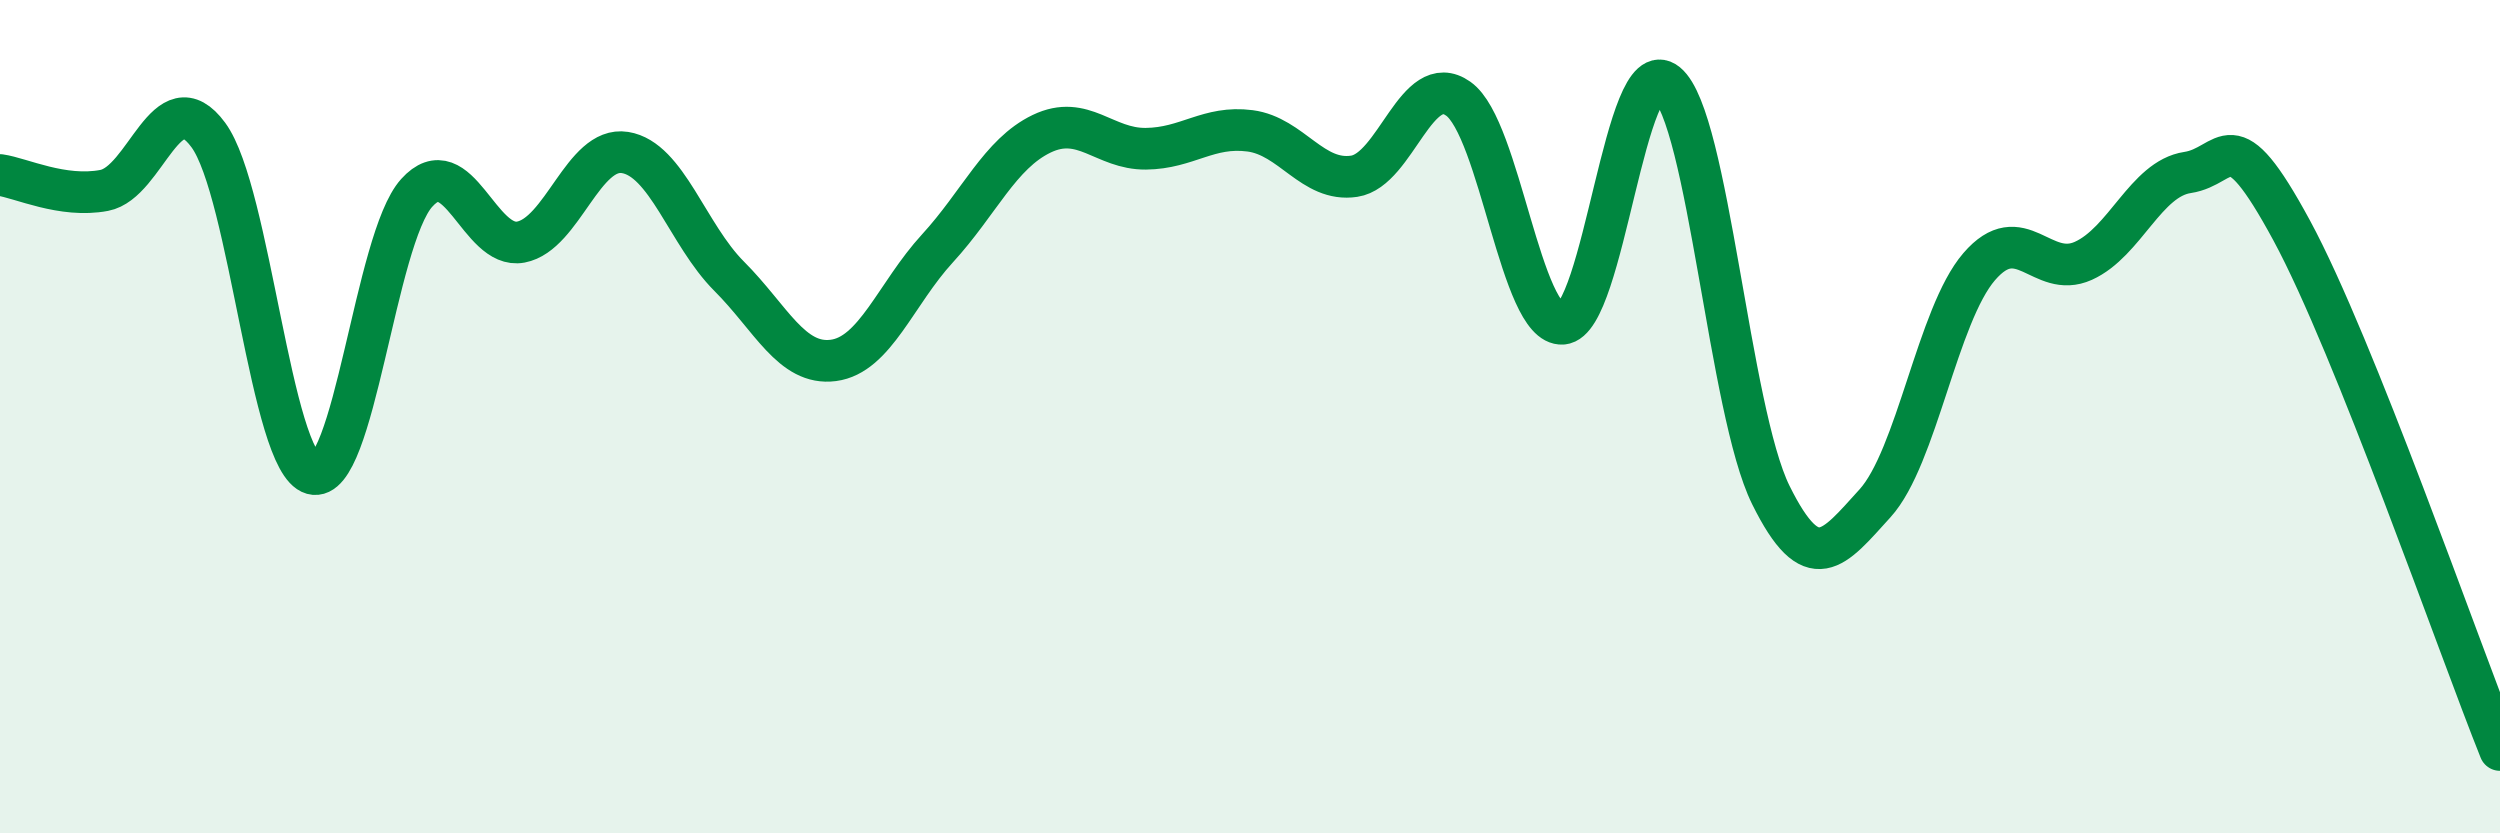 
    <svg width="60" height="20" viewBox="0 0 60 20" xmlns="http://www.w3.org/2000/svg">
      <path
        d="M 0,4.2 C 0.5,4.27 1.5,4.76 2.5,4.57 C 3.5,4.38 4,1.88 5,3.24 C 6,4.6 6.5,11.09 7.5,11.37 C 8.5,11.65 9,5.74 10,4.63 C 11,3.52 11.5,6 12.5,5.81 C 13.5,5.62 14,3.5 15,3.66 C 16,3.82 16.5,5.63 17.5,6.63 C 18.5,7.63 19,8.78 20,8.65 C 21,8.52 21.5,7.05 22.5,5.96 C 23.5,4.87 24,3.69 25,3.21 C 26,2.73 26.5,3.58 27.5,3.57 C 28.5,3.56 29,3.01 30,3.14 C 31,3.27 31.5,4.38 32.5,4.23 C 33.5,4.08 34,1.66 35,2.37 C 36,3.08 36.5,7.84 37.5,7.77 C 38.5,7.7 39,1.18 40,2 C 41,2.82 41.5,9.86 42.5,11.88 C 43.5,13.9 44,13.18 45,12.08 C 46,10.98 46.5,7.56 47.5,6.4 C 48.5,5.24 49,6.71 50,6.26 C 51,5.81 51.5,4.29 52.5,4.14 C 53.5,3.99 53.5,2.76 55,5.53 C 56.5,8.3 59,15.51 60,18L60 20L0 20Z"
        fill="#008740"
        opacity="0.1"
        stroke-linecap="round"
        stroke-linejoin="round"
      />
      <path
        d="M 0,4.2 C 0.5,4.27 1.5,4.76 2.5,4.57 C 3.5,4.38 4,1.88 5,3.24 C 6,4.6 6.5,11.09 7.5,11.37 C 8.5,11.65 9,5.74 10,4.63 C 11,3.52 11.5,6 12.5,5.81 C 13.5,5.62 14,3.5 15,3.66 C 16,3.82 16.5,5.63 17.5,6.63 C 18.5,7.63 19,8.78 20,8.65 C 21,8.52 21.5,7.05 22.5,5.96 C 23.5,4.87 24,3.69 25,3.21 C 26,2.73 26.5,3.58 27.5,3.57 C 28.5,3.56 29,3.01 30,3.14 C 31,3.27 31.5,4.38 32.5,4.23 C 33.5,4.08 34,1.66 35,2.37 C 36,3.08 36.5,7.84 37.5,7.77 C 38.5,7.7 39,1.18 40,2 C 41,2.82 41.5,9.86 42.5,11.88 C 43.5,13.9 44,13.18 45,12.08 C 46,10.98 46.5,7.56 47.5,6.4 C 48.5,5.24 49,6.71 50,6.26 C 51,5.81 51.5,4.29 52.5,4.14 C 53.5,3.99 53.5,2.76 55,5.53 C 56.5,8.3 59,15.51 60,18"
        stroke="#008740"
        stroke-width="1"
        fill="none"
        stroke-linecap="round"
        stroke-linejoin="round"
      />
    </svg>
  
